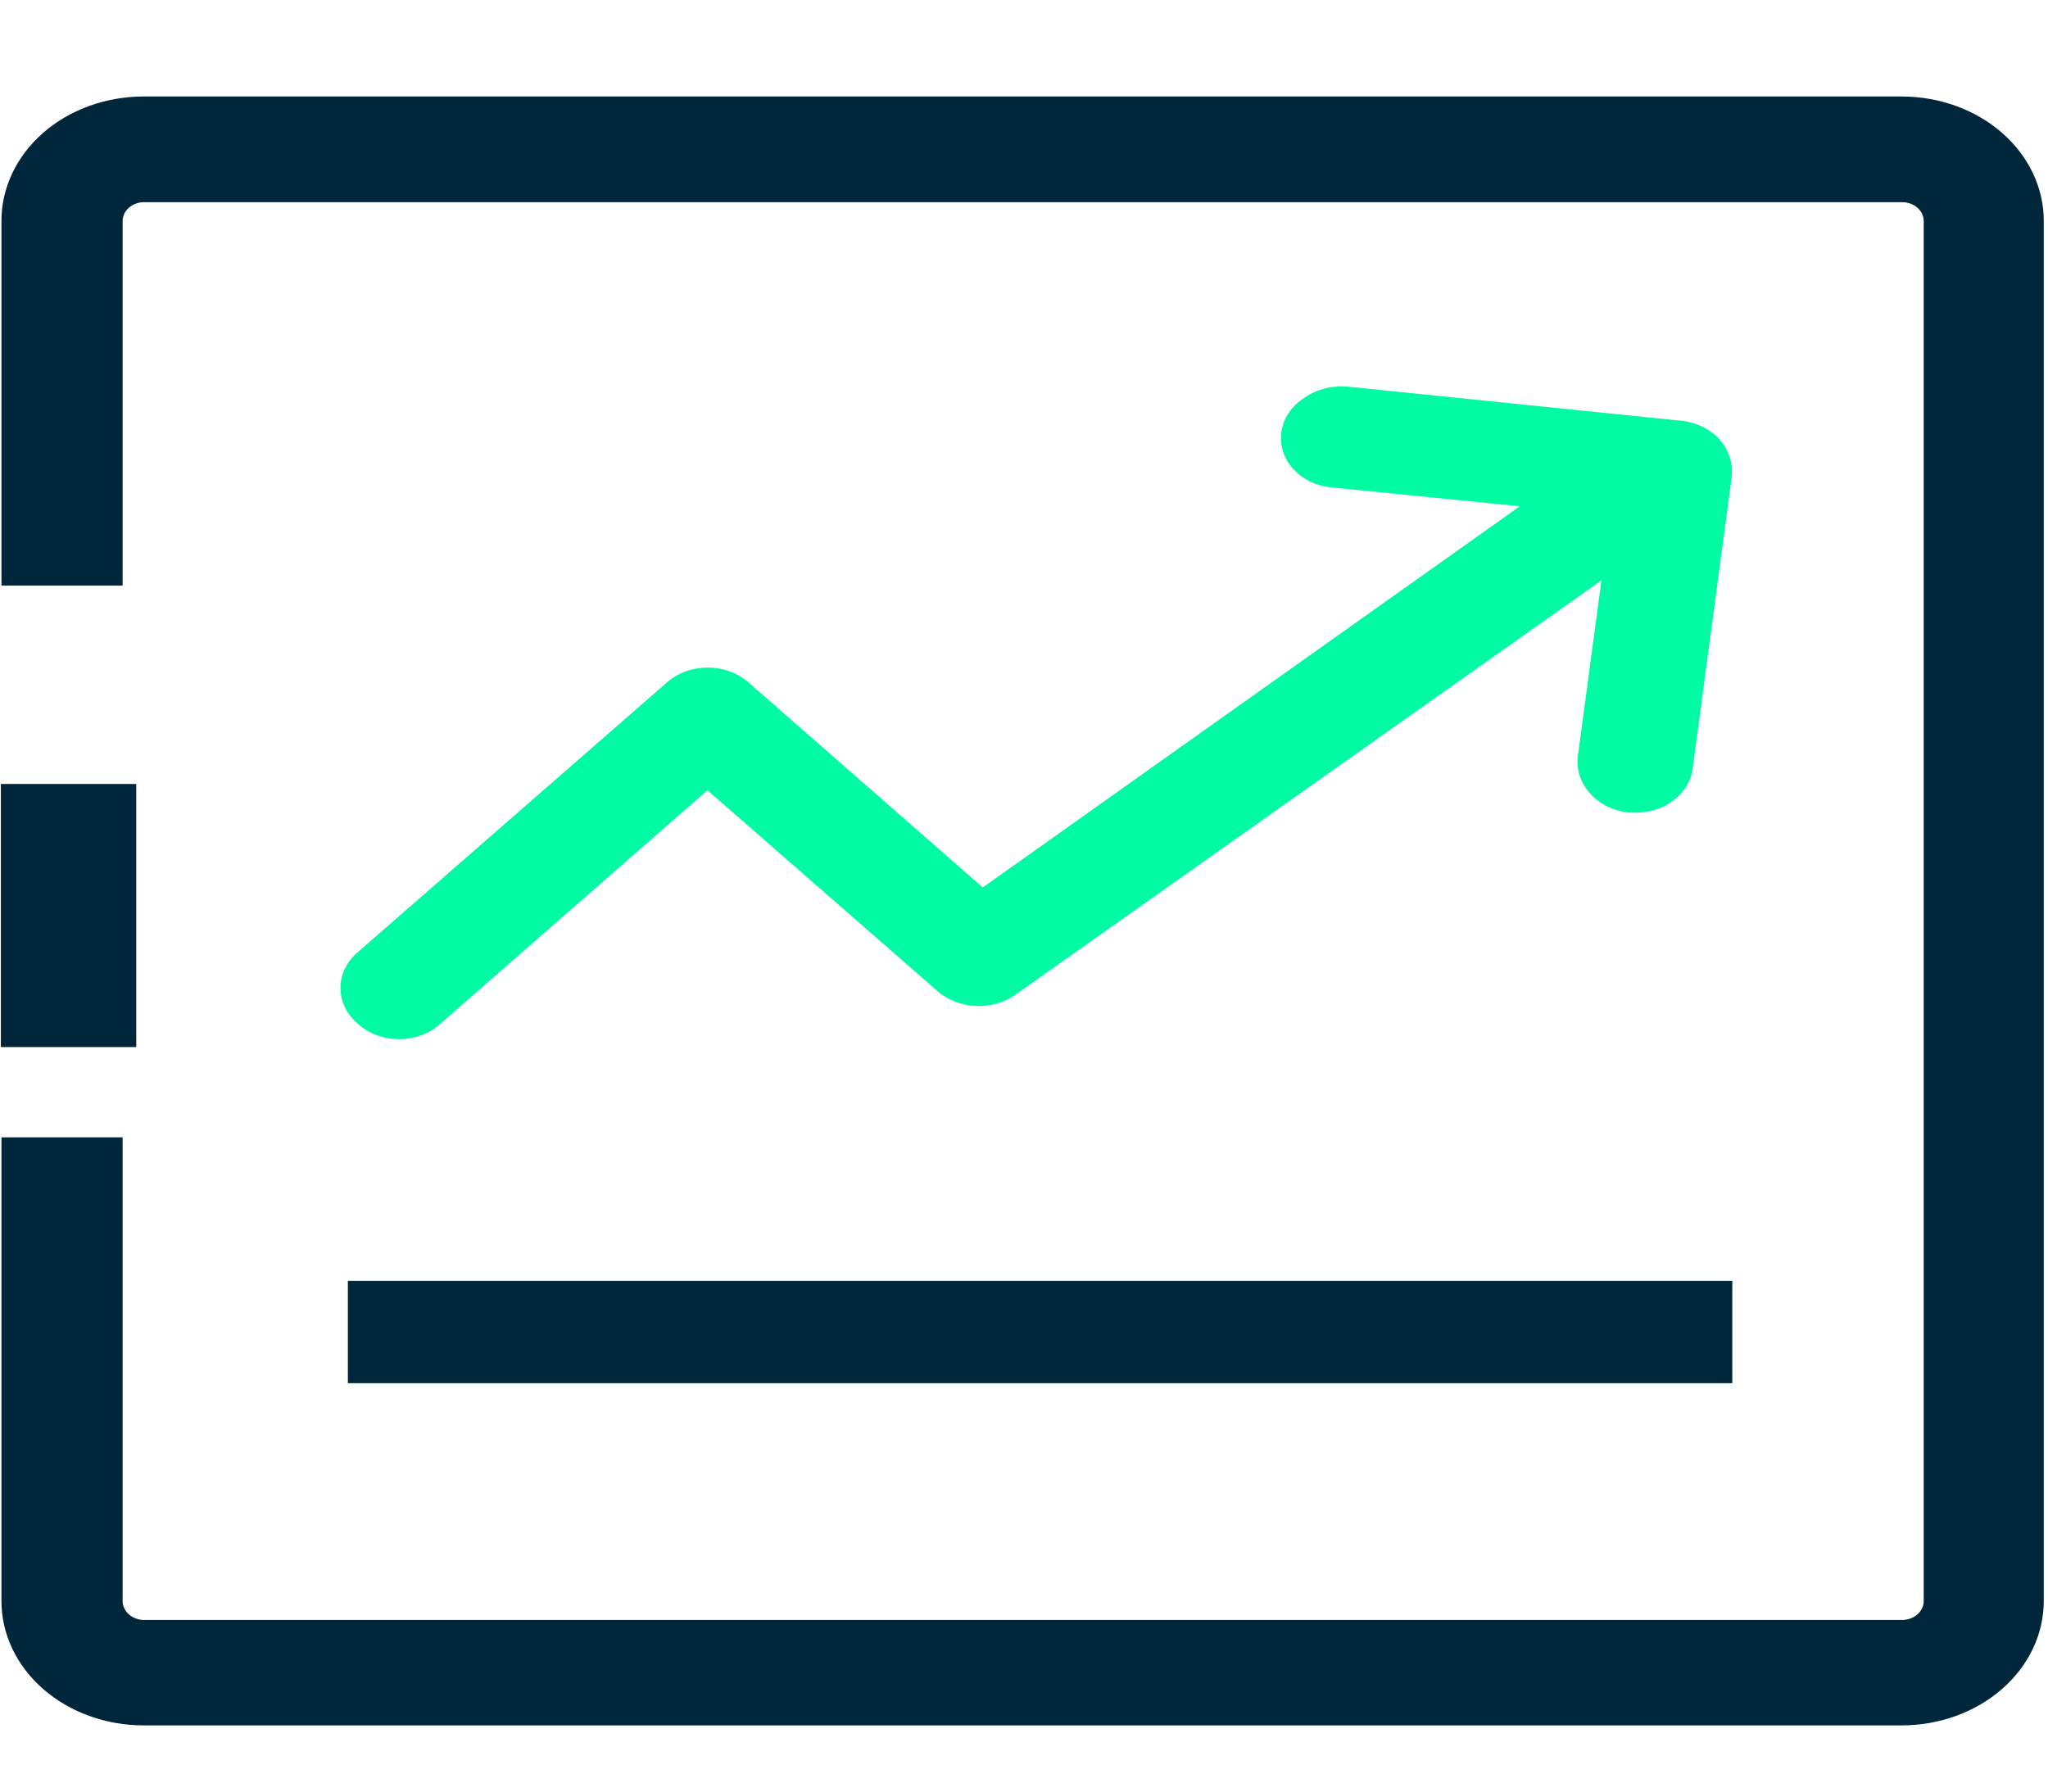 <svg xmlns="http://www.w3.org/2000/svg" width="72" height="63" viewBox="0 0 72 63" fill="none"><path d="M34.551 31.206L26.321 24.002C26.132 23.833 25.906 23.7 25.657 23.61C25.408 23.52 25.14 23.474 24.871 23.477C24.605 23.477 24.341 23.523 24.095 23.613C23.85 23.703 23.627 23.835 23.441 24.002L12.581 33.48C12.387 33.643 12.233 33.838 12.128 34.055C12.023 34.271 11.969 34.504 11.969 34.739C11.969 34.974 12.023 35.206 12.128 35.423C12.233 35.639 12.387 35.835 12.581 35.998C12.768 36.17 12.992 36.307 13.242 36.4C13.491 36.494 13.759 36.542 14.031 36.542C14.302 36.542 14.571 36.494 14.82 36.4C15.069 36.307 15.294 36.17 15.481 35.998L24.871 27.788L32.961 34.852C33.318 35.164 33.794 35.35 34.297 35.374C34.801 35.398 35.297 35.259 35.691 34.983L56.301 20.408L55.471 26.59C55.412 27.061 55.567 27.534 55.904 27.905C56.241 28.277 56.732 28.517 57.271 28.575H57.511C58.008 28.577 58.489 28.417 58.859 28.125C59.229 27.834 59.461 27.433 59.511 27.001L60.881 16.77C60.934 16.299 60.78 15.827 60.451 15.45C60.286 15.267 60.08 15.115 59.847 15.002C59.613 14.89 59.356 14.819 59.091 14.794L47.391 13.597C46.85 13.543 46.308 13.678 45.881 13.973C45.544 14.18 45.288 14.473 45.149 14.812C45.01 15.151 44.994 15.52 45.103 15.867C45.213 16.215 45.442 16.524 45.761 16.753C46.079 16.982 46.47 17.119 46.881 17.146L53.421 17.802L53.051 18.073L34.551 31.206Z" fill="#00FBA2"></path><path d="M60.901 45.039H12.23V48.639H60.901V45.039Z" fill="#00263C"></path><path d="M66.851 3.393H5.051C3.725 3.393 2.453 3.853 1.515 4.673C0.578 5.493 0.051 6.605 0.051 7.764V20.591H4.311V7.764C4.313 7.59 4.395 7.423 4.537 7.3C4.679 7.177 4.871 7.109 5.071 7.109H66.871C67.071 7.109 67.262 7.177 67.405 7.3C67.547 7.423 67.628 7.59 67.631 7.764V56.3C67.631 56.476 67.551 56.645 67.408 56.77C67.266 56.895 67.072 56.965 66.871 56.965H5.071C4.869 56.965 4.676 56.895 4.533 56.77C4.391 56.645 4.311 56.476 4.311 56.3V39.993H0.051V56.3C0.051 57.459 0.578 58.571 1.515 59.391C2.453 60.211 3.725 60.672 5.051 60.672H66.851C68.177 60.672 69.449 60.211 70.386 59.391C71.324 58.571 71.851 57.459 71.851 56.3V7.764C71.851 6.605 71.324 5.493 70.386 4.673C69.449 3.853 68.177 3.393 66.851 3.393Z" fill="#00263C"></path><path d="M4.79 27.568H0.03V36.819H4.79V27.568Z" fill="#00263C"></path></svg>